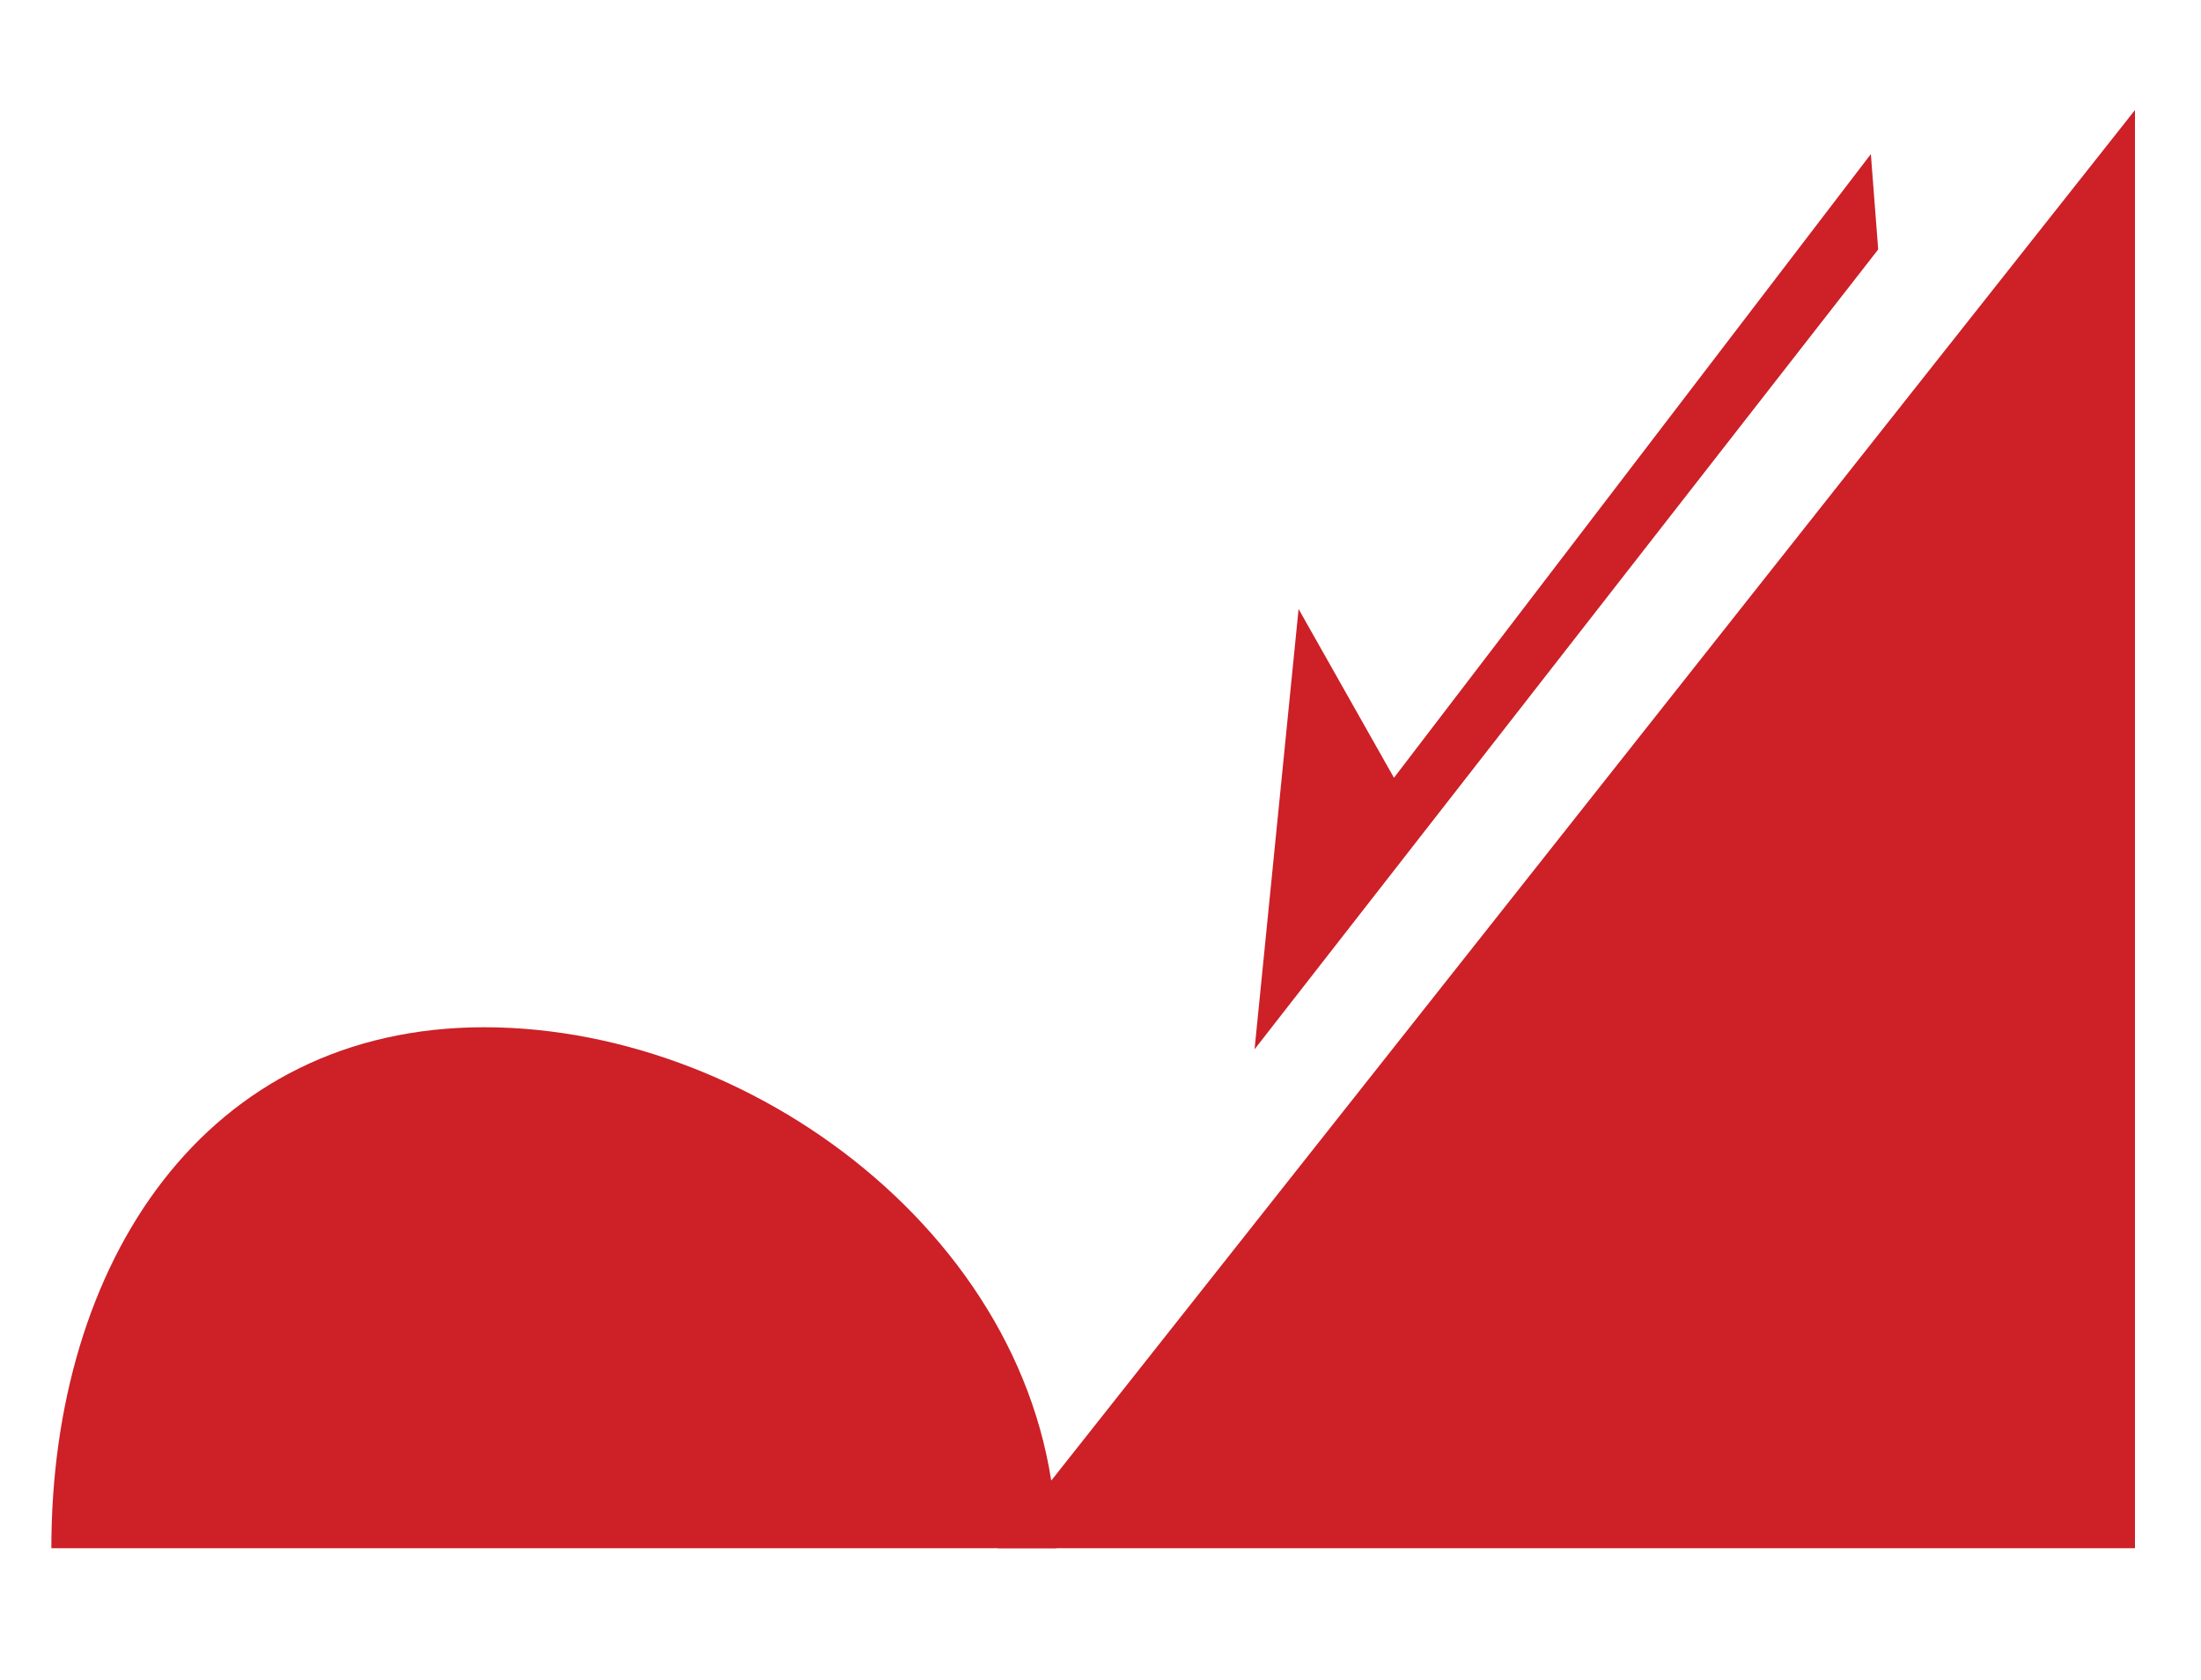 <?xml version="1.0" encoding="utf-8"?>
<!-- Generator: Adobe Illustrator 21.0.2, SVG Export Plug-In . SVG Version: 6.00 Build 0)  -->
<svg version="1.1" id="Layer_1" xmlns="http://www.w3.org/2000/svg" xmlns:xlink="http://www.w3.org/1999/xlink" x="0px" y="0px"
	 viewBox="0 0 30 22.9" style="enable-background:new 0 0 30 22.9;" xml:space="preserve">
<style type="text/css">
	.st0{fill:#CD2027;}
</style>
<g>
	<polygon class="st0" points="13.6,21.1 29.1,1.5 29.1,21.1 	"/>
</g>
<path class="st0" d="M14.4,21.1H0.7c0-3.9,2.1-7.1,5.9-7.1S14.4,17.1,14.4,21.1z"/>
<polygon class="st0" points="25.6,3.4 17.1,14.3 17.7,8.3 19,10.6 25.5,2.1 "/>
</svg>
